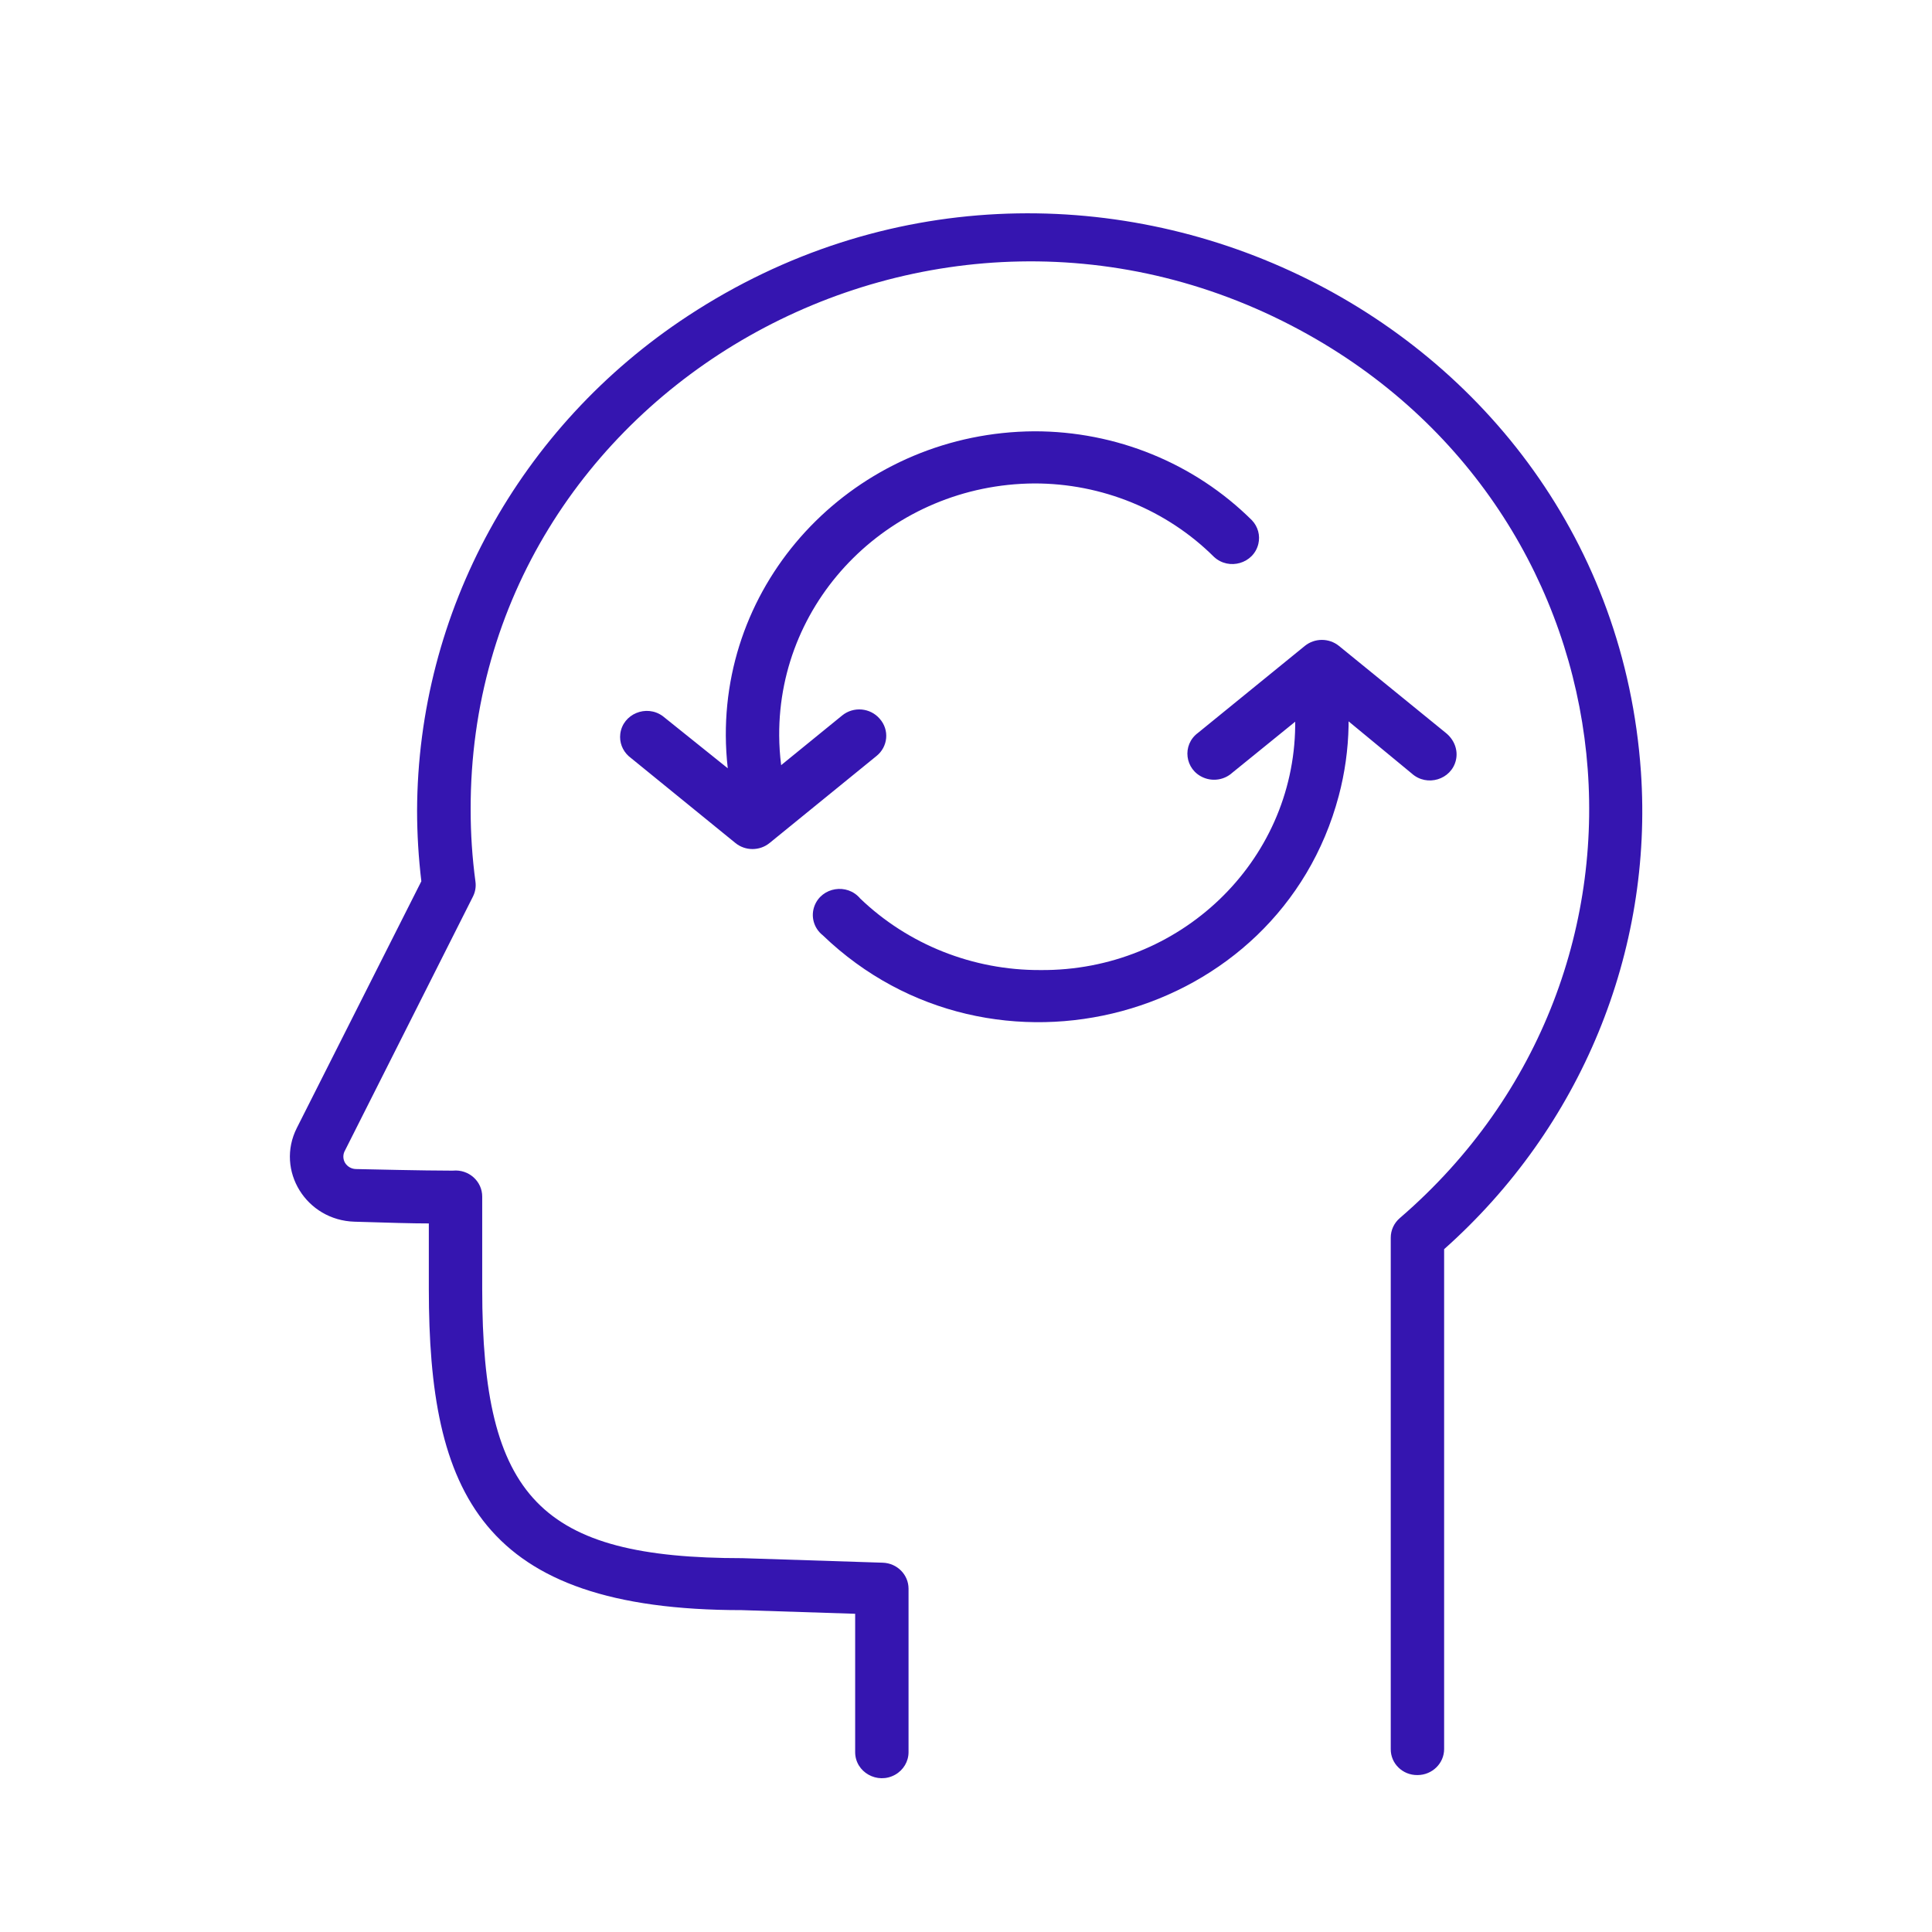<?xml version="1.0" encoding="UTF-8"?> <svg xmlns="http://www.w3.org/2000/svg" viewBox="1950 2450 100 100" width="100" height="100"><path fill="#3515b0" stroke="none" fill-opacity="1" stroke-width="1" stroke-opacity="1" color="rgb(51, 51, 51)" fill-rule="evenodd" font-size-adjust="none" id="tSvga9258788b6" title="Path 4" d="M 2034.934 2489.946 C 2033.273 2466.16 2005.871 2453.049 1985.611 2466.348 C 1976.876 2472.081 1971.623 2481.673 1971.588 2491.952 C 1971.589 2493.176 1971.663 2494.398 1971.809 2495.613 C 1969.66 2499.871 1967.511 2504.129 1965.362 2508.387 C 1964.255 2510.585 1965.848 2513.166 1968.356 2513.235 C 1970.115 2513.289 1971.33 2513.325 1972.196 2513.325 C 1972.196 2514.453 1972.196 2515.58 1972.196 2516.708 C 1972.196 2527.241 1974.858 2533.34 1988.396 2533.34 C 1990.352 2533.403 1992.308 2533.466 1994.263 2533.529 C 1994.263 2535.916 1994.263 2538.303 1994.263 2540.69 C 1994.263 2541.728 1995.414 2542.377 1996.335 2541.858 C 1996.763 2541.617 1997.026 2541.172 1997.026 2540.69 C 1997.026 2537.871 1997.026 2535.052 1997.026 2532.234 C 1997.027 2531.506 1996.436 2530.909 1995.691 2530.885 C 1993.275 2530.807 1990.859 2530.729 1988.443 2530.651 C 1977.98 2530.651 1974.959 2527.529 1974.959 2516.717 C 1974.959 2515.124 1974.959 2513.532 1974.959 2511.94 C 1974.963 2511.143 1974.262 2510.516 1973.449 2510.591 C 1973.387 2510.591 1973.326 2510.591 1973.265 2510.591 C 1972.988 2510.591 1971.994 2510.591 1968.429 2510.51 C 1968.194 2510.507 1967.978 2510.384 1967.858 2510.186 C 1967.743 2509.988 1967.743 2509.745 1967.858 2509.547 C 1970.066 2505.166 1972.273 2500.786 1974.48 2496.405 C 1974.601 2496.165 1974.646 2495.896 1974.609 2495.631 C 1974.443 2494.397 1974.36 2493.153 1974.361 2491.907 C 1974.31 2470.143 1998.4 2456.487 2017.724 2467.326 C 2034.909 2476.966 2037.318 2500.243 2022.455 2513.047 C 2022.156 2513.303 2021.984 2513.674 2021.985 2514.063 C 2021.985 2522.885 2021.985 2531.706 2021.985 2540.528 C 2021.975 2541.277 2022.599 2541.887 2023.367 2541.877 C 2024.13 2541.877 2024.748 2541.273 2024.748 2540.528 C 2024.748 2531.904 2024.748 2523.28 2024.748 2514.657C 2031.823 2508.367 2035.573 2499.269 2034.934 2489.946Z" style=""></path><path fill="#3515b0" stroke="none" fill-opacity="1" stroke-width="1" stroke-opacity="1" color="rgb(51, 51, 51)" fill-rule="evenodd" font-size-adjust="none" id="tSvg5c32c26d40" title="Path 5" d="M 2024.831 2487.931 C 2022.989 2486.432 2021.147 2484.933 2019.305 2483.433 C 2018.793 2483.017 2018.049 2483.017 2017.537 2483.433 C 2015.695 2484.933 2013.853 2486.432 2012.011 2487.931 C 2011.161 2488.555 2011.321 2489.844 2012.299 2490.251 C 2012.8 2490.46 2013.379 2490.361 2013.779 2490 C 2014.866 2489.119 2015.953 2488.237 2017.039 2487.355 C 2017.039 2487.427 2017.039 2487.499 2017.039 2487.571 C 2016.963 2494.616 2011.063 2500.27 2003.851 2500.21 C 2000.362 2500.225 1997.009 2498.893 1994.521 2496.504 C 1993.847 2495.701 1992.535 2495.912 1992.16 2496.884 C 1991.95 2497.429 1992.122 2498.045 1992.587 2498.411 C 2001.365 2506.847 2016.202 2502.839 2019.293 2491.196 C 2019.608 2490.011 2019.778 2488.795 2019.802 2487.571 C 2019.802 2487.493 2019.802 2487.415 2019.802 2487.337 C 2020.892 2488.237 2021.982 2489.137 2023.072 2490.036 C 2023.852 2490.742 2025.122 2490.358 2025.358 2489.345C 2025.478 2488.826 2025.276 2488.287 2024.831 2487.931Z M 1995.534 2487.203 C 1995.045 2486.632 1994.176 2486.556 1993.591 2487.032 C 1992.538 2487.889 1991.485 2488.747 1990.432 2489.604 C 1990.368 2489.097 1990.334 2488.586 1990.331 2488.075 C 1990.29 2480.913 1996.196 2475.072 2003.528 2475.023 C 2007.03 2475.017 2010.386 2476.388 2012.84 2478.828 C 2013.614 2479.54 2014.887 2479.166 2015.131 2478.155 C 2015.237 2477.718 2015.113 2477.259 2014.801 2476.93 C 2011.83 2473.977 2007.767 2472.317 2003.528 2472.324 C 1994.672 2472.379 1987.532 2479.425 1987.568 2488.075 C 1987.571 2488.64 1987.605 2489.205 1987.669 2489.766 C 1986.548 2488.867 1985.428 2487.967 1984.307 2487.068 C 1983.457 2486.444 1982.234 2486.953 1982.106 2487.984 C 1982.053 2488.414 1982.214 2488.842 1982.539 2489.137 C 1984.381 2490.636 1986.223 2492.135 1988.065 2493.634 C 1988.577 2494.051 1989.321 2494.051 1989.833 2493.634 C 1991.675 2492.135 1993.517 2490.636 1995.359 2489.137C 1995.967 2488.656 1996.047 2487.779 1995.534 2487.203Z" style=""></path><defs></defs></svg> 